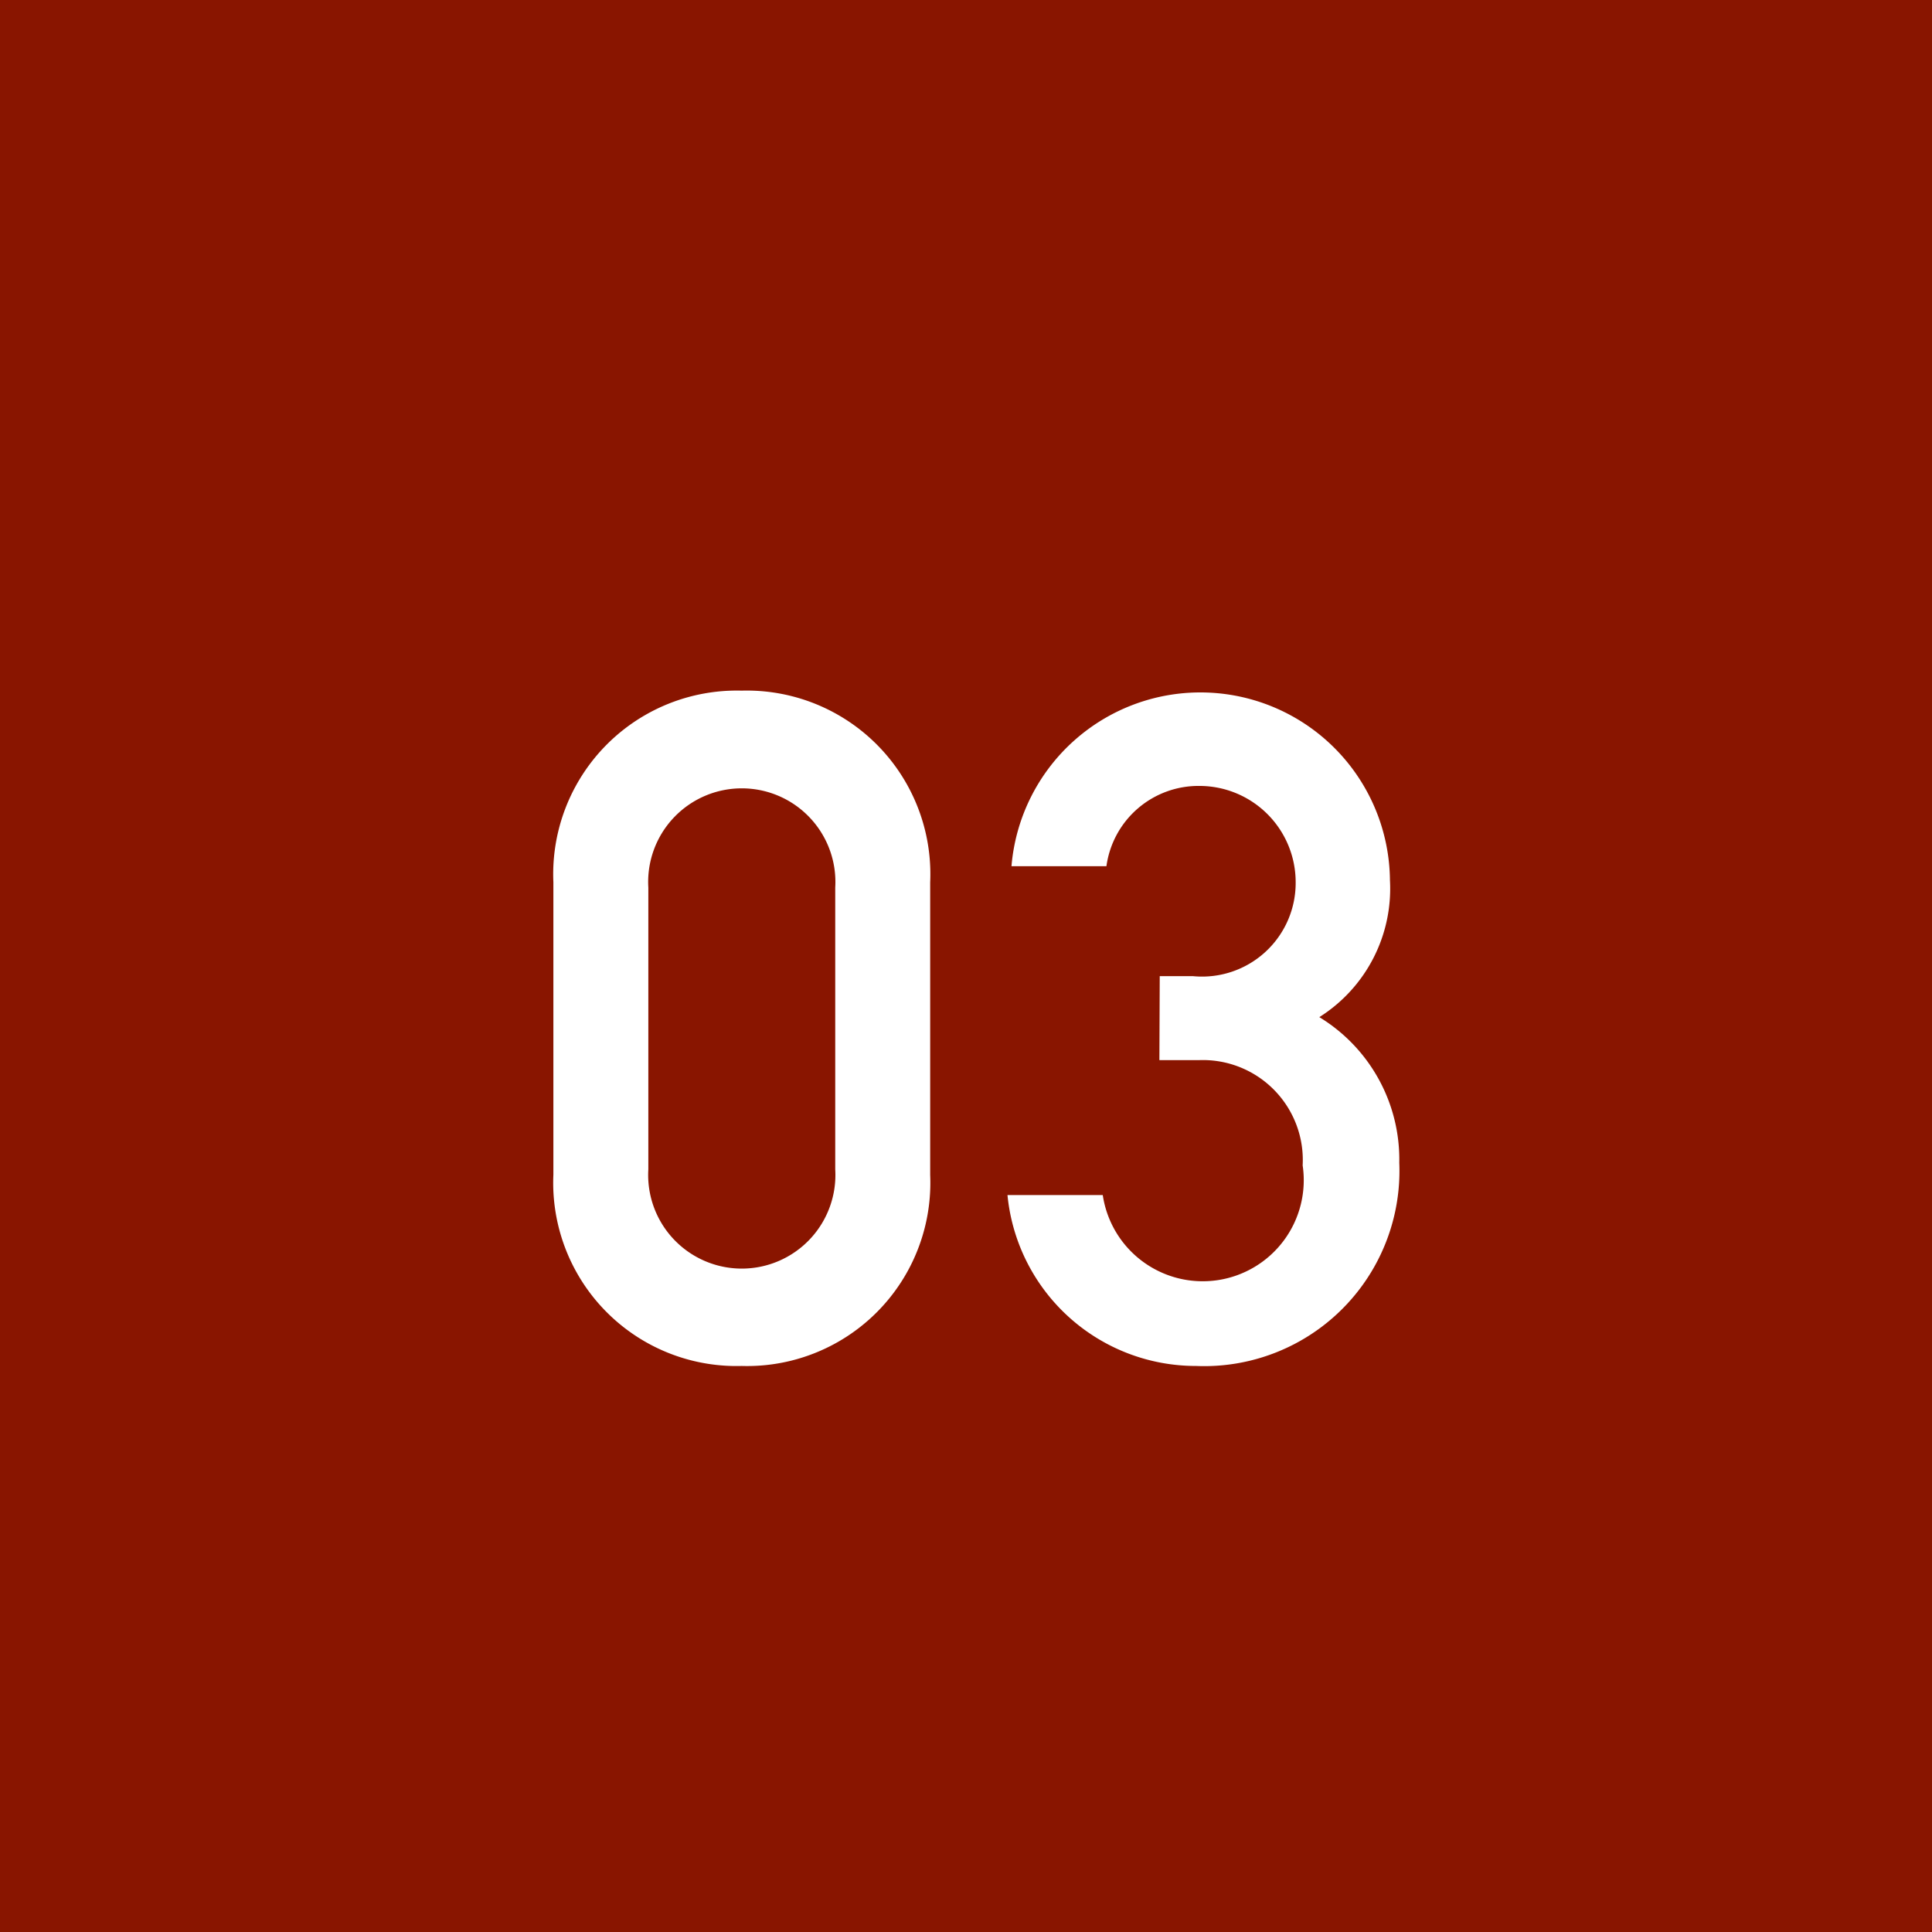 <svg xmlns="http://www.w3.org/2000/svg" viewBox="0 0 57.99 57.99"><defs><style>.cls-1{fill:#891500;}.cls-2{fill:#fff;}</style></defs><g id="レイヤー_2" data-name="レイヤー 2"><g id="link"><rect class="cls-1" width="57.99" height="57.99"/><path class="cls-2" d="M16.61,26.48a5.51,5.51,0,0,1,5.65-5.75,5.51,5.51,0,0,1,5.66,5.75v8.79A5.5,5.5,0,0,1,22.26,41a5.5,5.5,0,0,1-5.65-5.74Zm8.46.16a2.81,2.81,0,1,0-5.61,0V35.1a2.81,2.81,0,1,0,5.61,0Z"/><path class="cls-2" d="M34.81,29.3h1a2.81,2.81,0,0,0,3.08-2.82A2.89,2.89,0,0,0,36,23.59,2.79,2.79,0,0,0,33.21,26H30.36a5.69,5.69,0,0,1,11.36.42,4.56,4.56,0,0,1-2.12,4.11A5,5,0,0,1,42,34.9,5.86,5.86,0,0,1,35.9,41a5.68,5.68,0,0,1-5.66-5.13H33.1a3,3,0,0,0,6-.89A3,3,0,0,0,36,31.82h-1.2Z"/></g></g></svg>